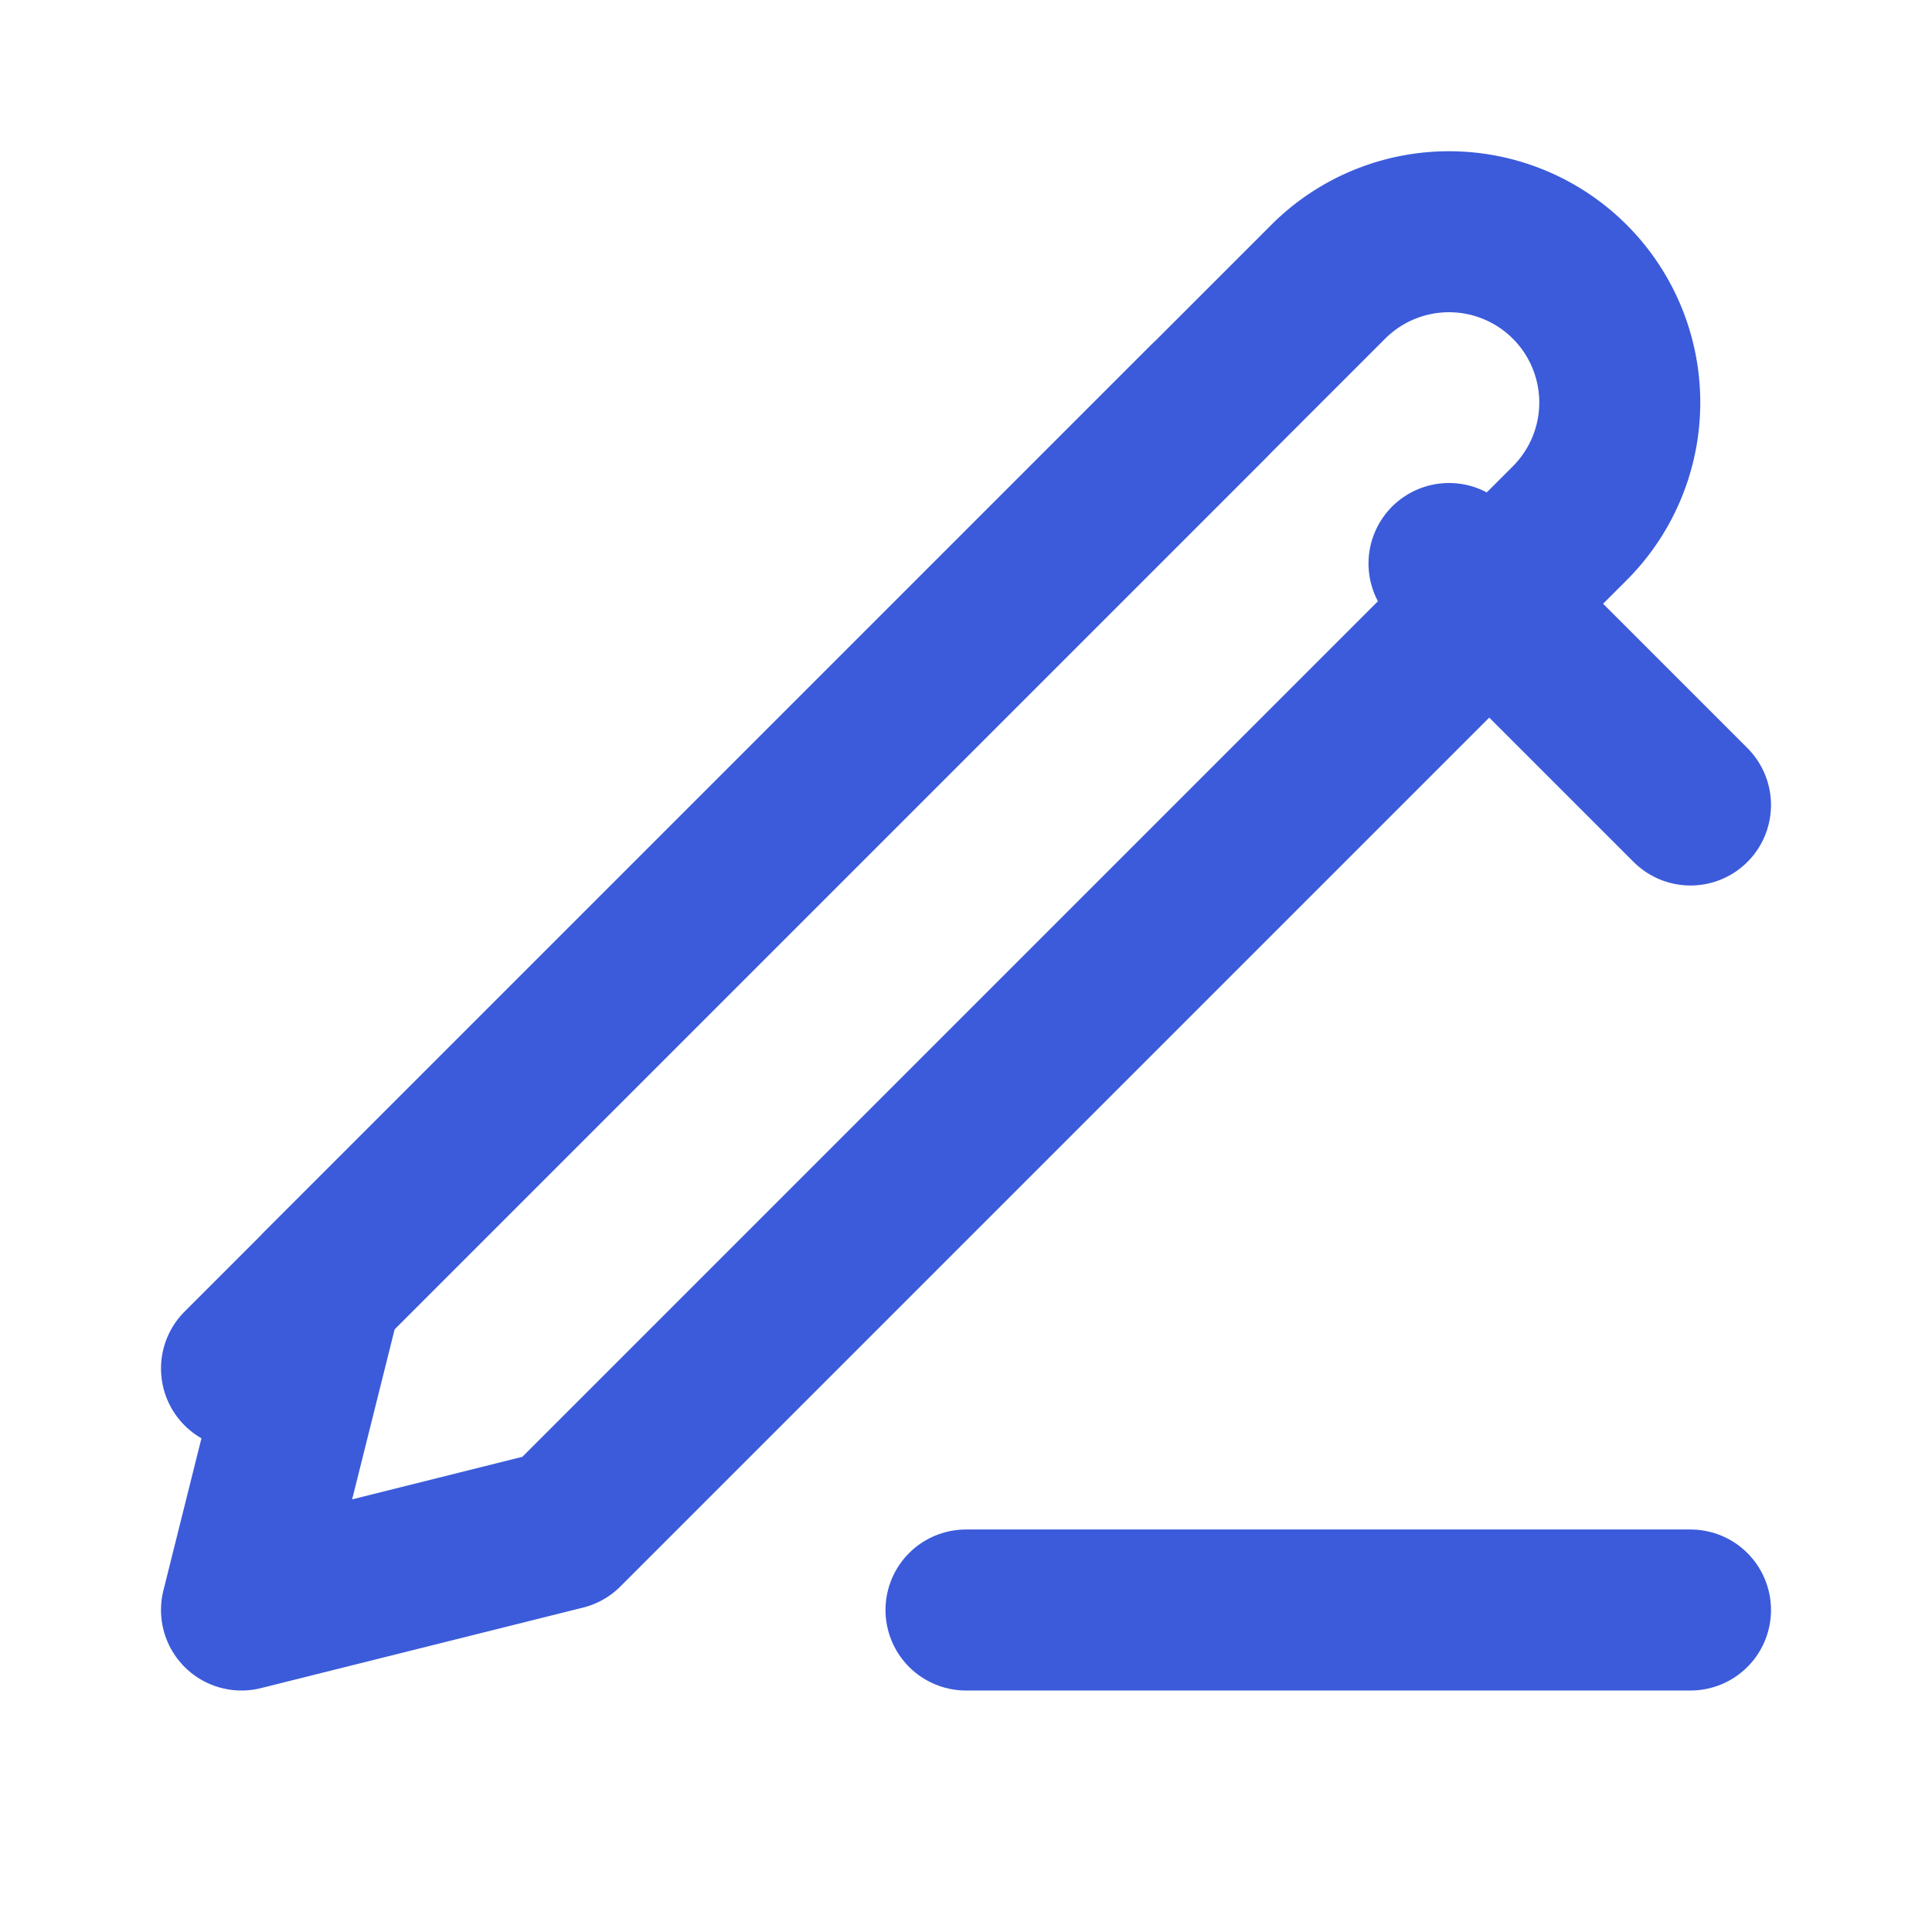 <svg xmlns="http://www.w3.org/2000/svg" width="64" height="64" viewBox="0 0 24 24" fill="none" stroke="#3b5bdb" stroke-width="2" stroke-linecap="round" stroke-linejoin="round">
  <path d="M12 20h9"></path>
  <path d="M16.5 3.5a2.121 2.121 0 0 1 3 3L7 19l-4 1 1-4L16.5 3.5z"></path>
  <path d="M15 5 3 17"></path>
  <path d="m18 7 3 3"></path>
</svg> 